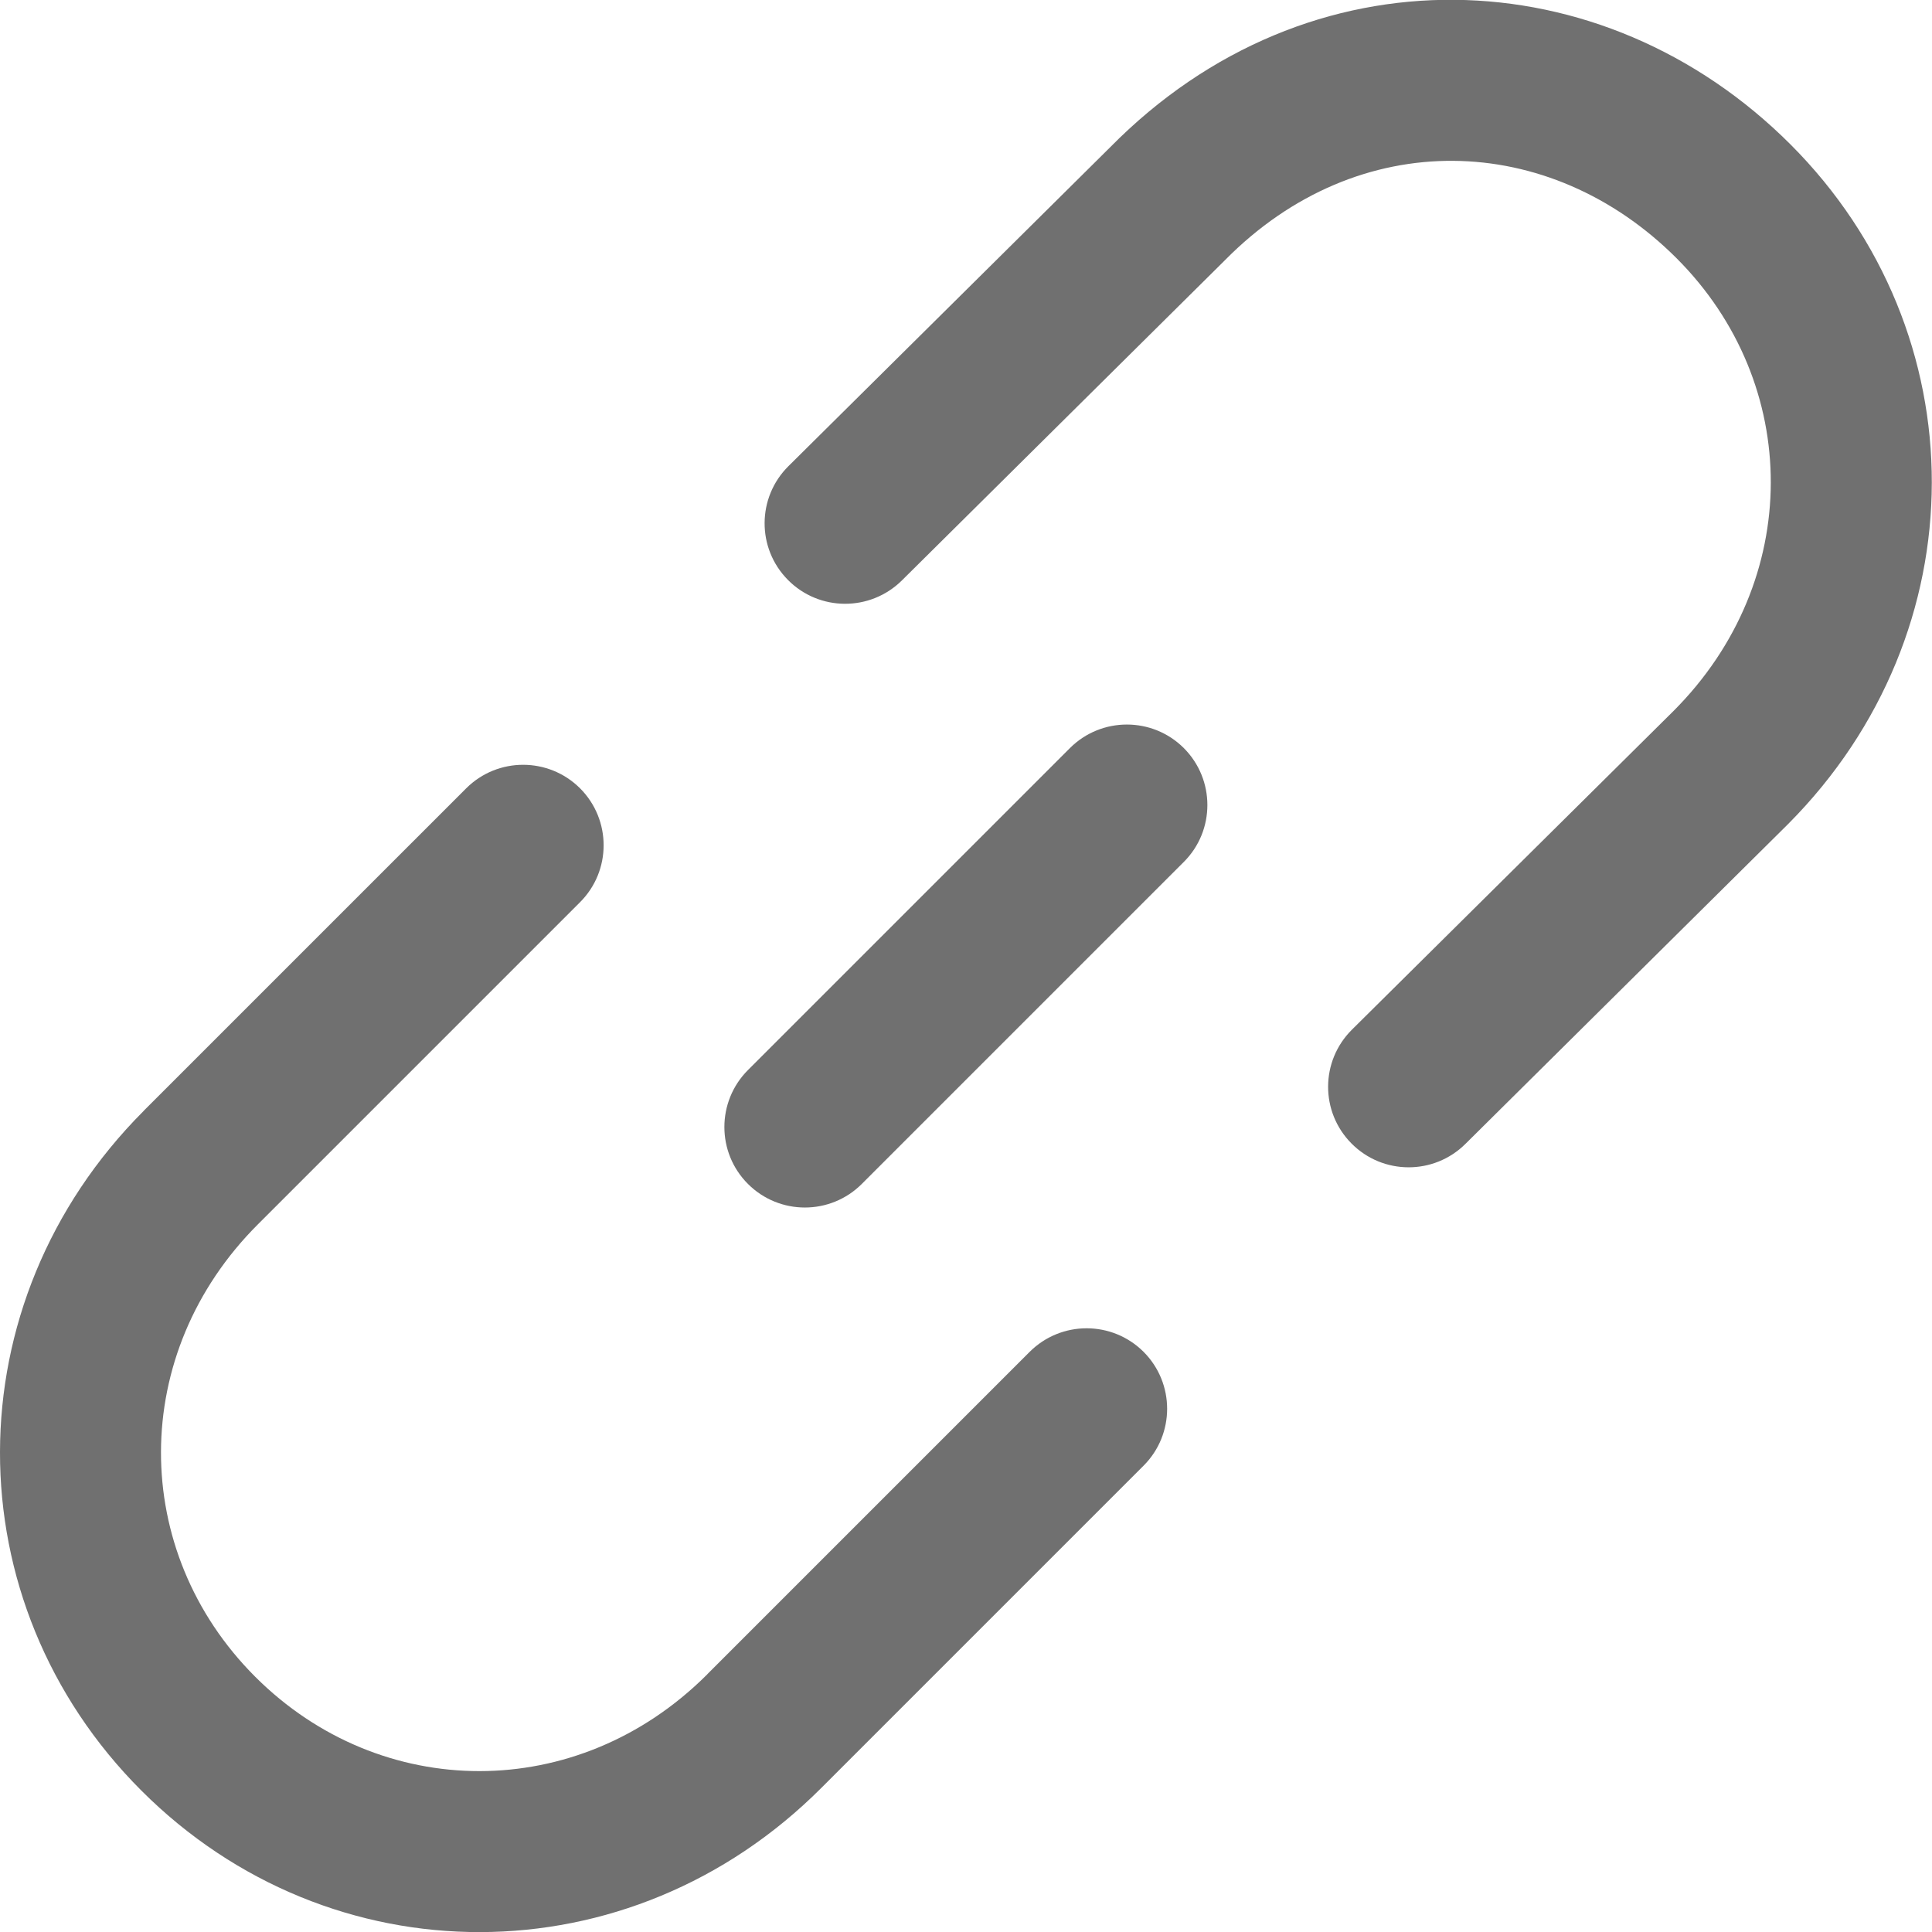 <svg width="24" height="24" viewBox="0 0 24 24" fill="none" xmlns="http://www.w3.org/2000/svg">
<path d="M20.827 3.208C19.252 1.633 16.877 1.548 15.216 3.233L15.203 3.246L11.203 7.211C10.81 7.599 10.177 7.597 9.788 7.204C9.399 6.812 9.402 6.179 9.795 5.79L13.789 1.831C16.261 -0.679 19.913 -0.535 22.241 1.793C24.585 4.137 24.59 7.846 22.215 10.234C22.21 10.238 22.206 10.242 22.203 10.246L18.203 14.211C17.81 14.6 17.177 14.597 16.788 14.204C16.399 13.812 16.402 13.179 16.795 12.79L20.791 8.83C22.402 7.215 22.385 4.766 20.827 3.208Z" fill="#707070"/>
<path d="M14.706 9.293C15.096 9.684 15.096 10.317 14.706 10.707L10.706 14.707C10.315 15.098 9.682 15.098 9.291 14.707C8.901 14.317 8.901 13.684 9.291 13.293L13.291 9.293C13.682 8.903 14.315 8.903 14.706 9.293Z" fill="#707070"/>
<path d="M7.206 9.793C7.596 10.184 7.596 10.817 7.206 11.207L3.205 15.208C1.597 16.813 1.611 19.27 3.17 20.829C4.727 22.386 7.175 22.407 8.782 20.803L8.791 20.793L12.791 16.793C13.182 16.403 13.815 16.403 14.206 16.793C14.596 17.184 14.596 17.817 14.206 18.207L10.207 22.206C7.823 24.598 4.101 24.589 1.756 22.243C-0.587 19.901 -0.592 16.184 1.781 13.804L1.791 13.793L5.791 9.793C6.182 9.403 6.815 9.403 7.206 9.793Z" fill="#707070"/>
</svg>
